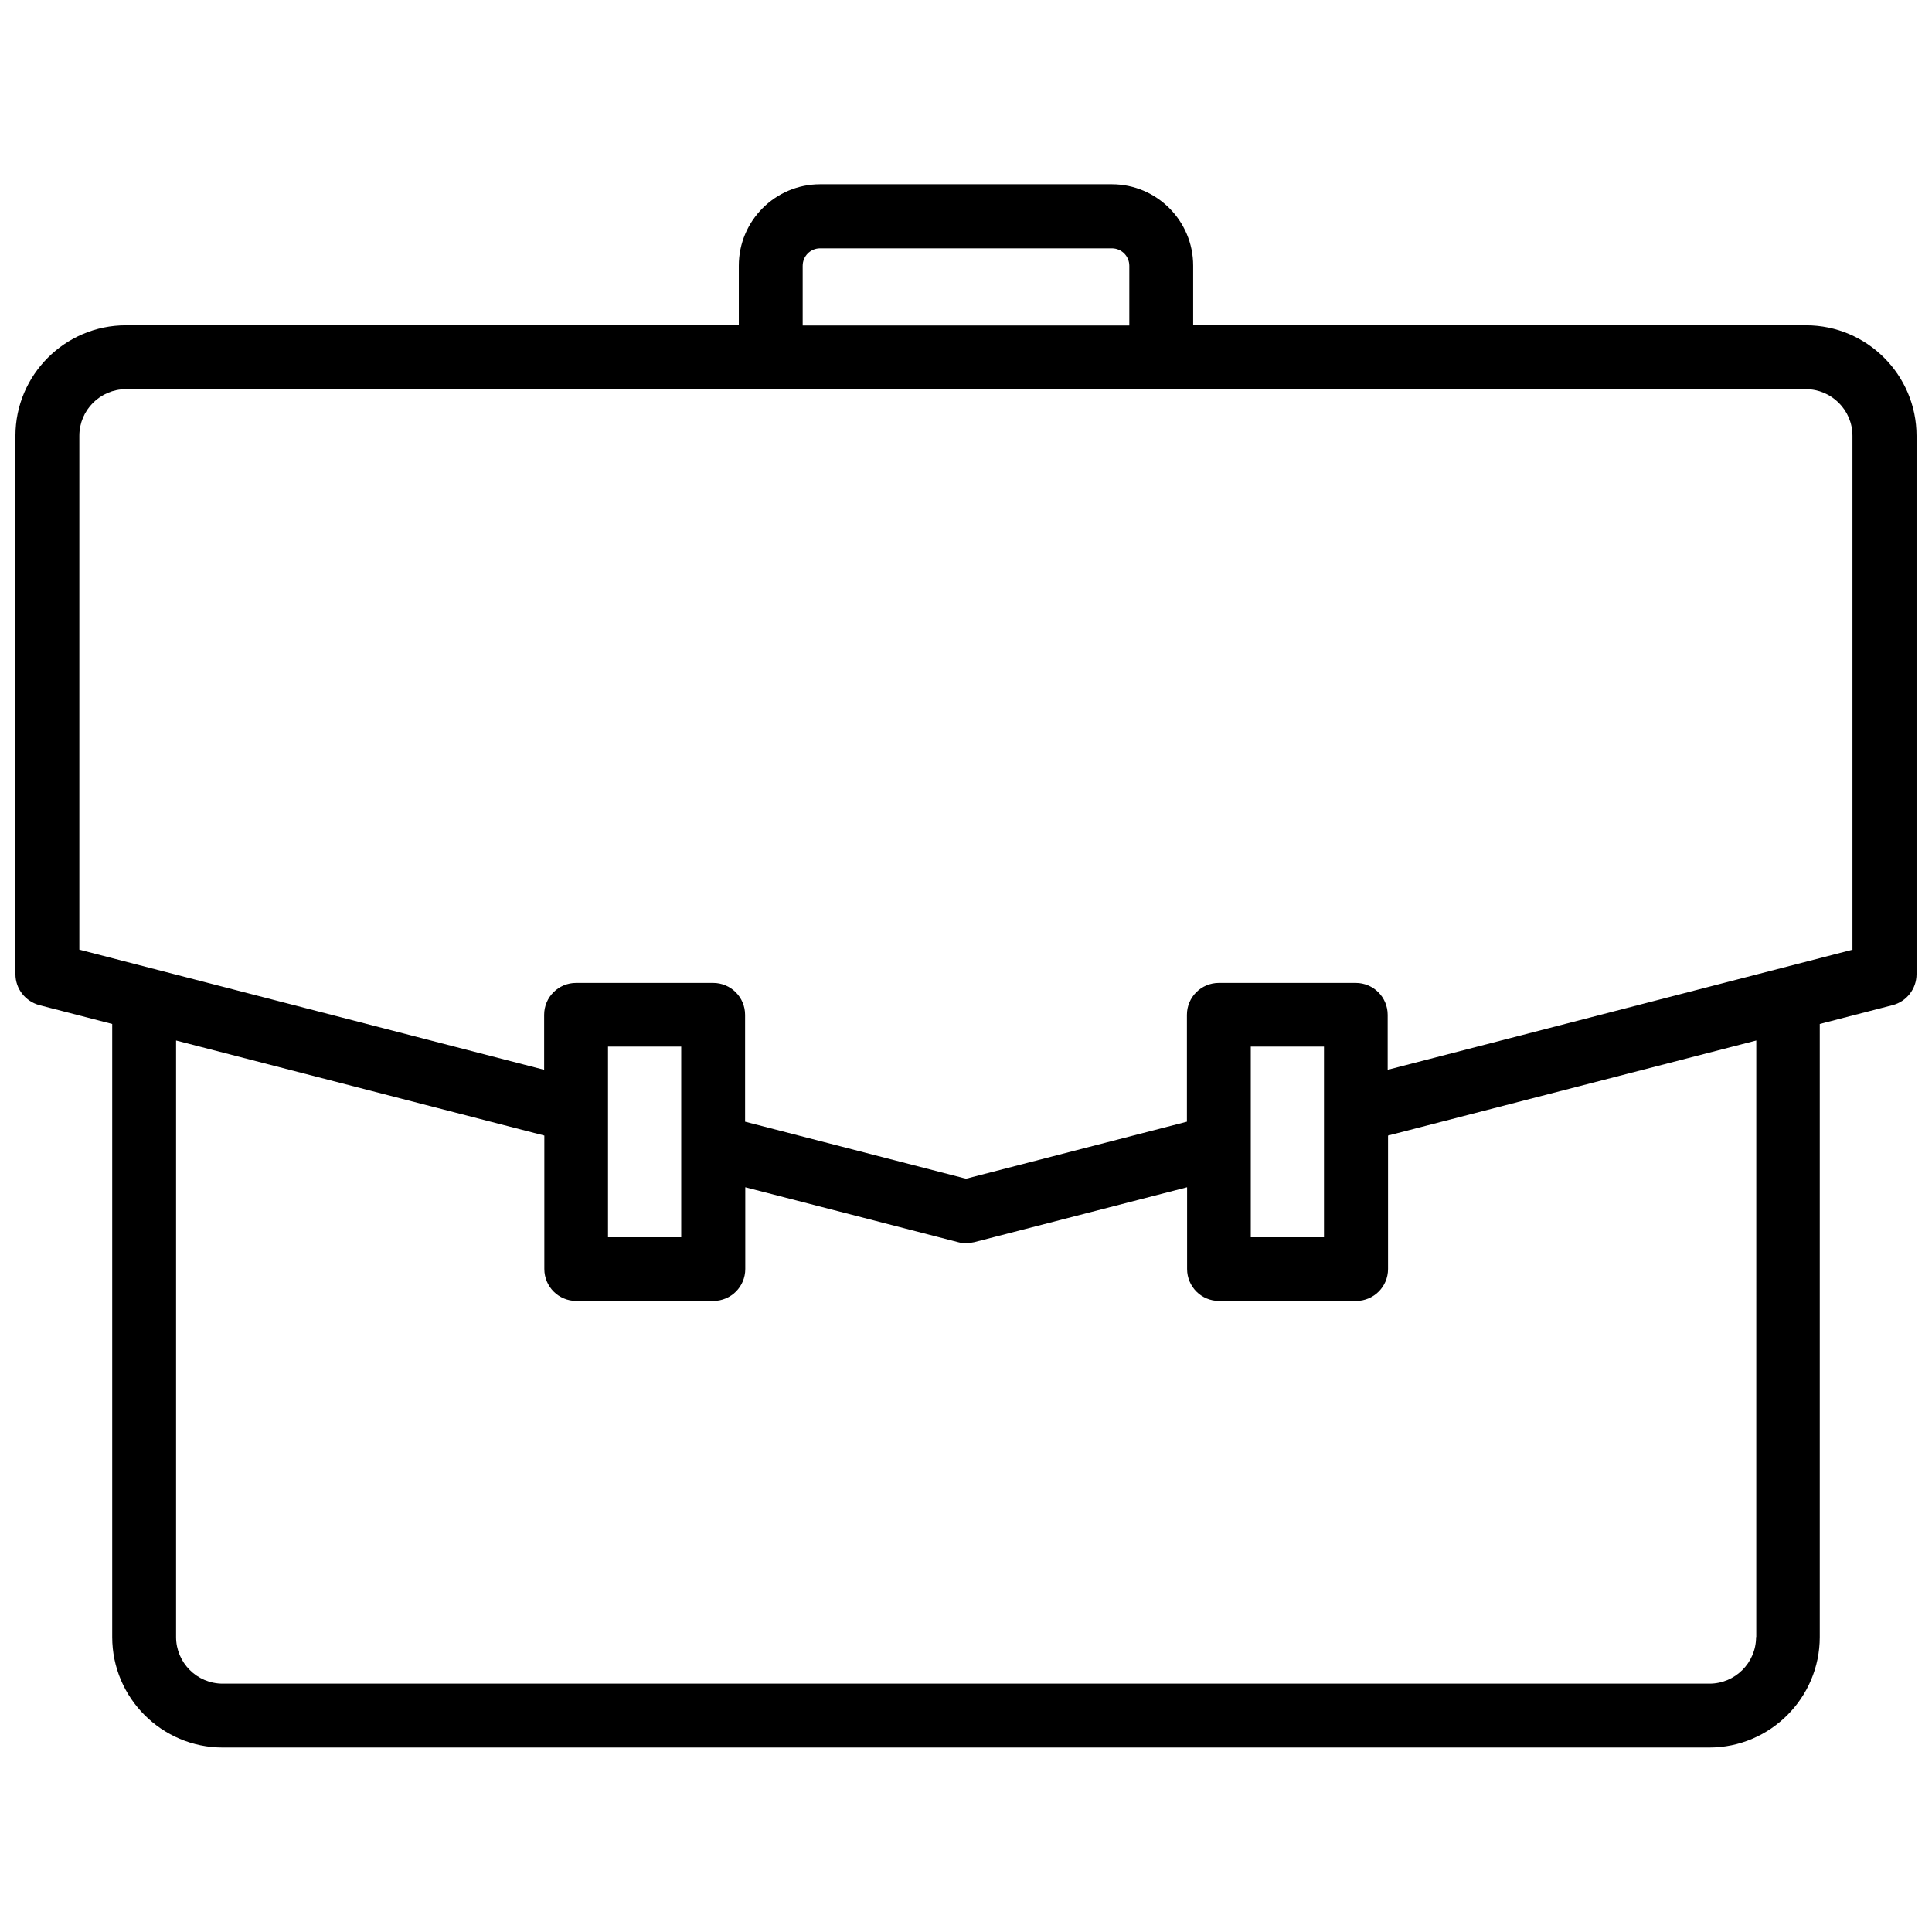 <?xml version="1.0" encoding="UTF-8"?>
<!-- Uploaded to: ICON Repo, www.iconrepo.com, Generator: ICON Repo Mixer Tools -->
<svg width="800px" height="800px" version="1.1" viewBox="144 144 512 512" xmlns="http://www.w3.org/2000/svg">
 <defs>
  <clipPath id="a">
   <path d="m148.09 192h503.81v416h-503.81z"/>
  </clipPath>
 </defs>
 <g clip-path="url(#a)">
  <path d="m622.63 230.21h-162.43v-15.82c0-11.891-9.672-21.562-21.562-21.562h-77.285c-11.891 0-21.562 9.672-21.562 21.562v15.82h-162.43c-16.121 0-29.27 13.148-29.27 29.27v142.68c0 3.879 2.621 7.203 6.348 8.211l19.297 4.988v162.48c0 16.121 13.148 29.27 29.27 29.27h393.98c16.121 0 29.27-13.148 29.27-29.27v-162.48l19.297-4.988c3.727-0.957 6.348-4.332 6.348-8.211v-142.68c0-16.121-13.148-29.27-29.27-29.27zm-265.91-15.77c0-2.57 2.066-4.637 4.637-4.637h77.285c2.57 0 4.637 2.066 4.637 4.637v15.82h-86.559zm252.66 363.4c0 6.801-5.543 12.344-12.344 12.344h-394.03c-6.801 0-12.344-5.543-12.344-12.344v-158.1l97.59 25.191v35.367c0 4.684 3.777 8.465 8.465 8.465h36.324c4.684 0 8.465-3.777 8.465-8.465v-21.664l56.426 14.559c0.707 0.203 1.41 0.25 2.117 0.25s1.41-0.102 2.117-0.25l56.426-14.559v21.664c0 4.684 3.777 8.465 8.465 8.465h36.324c4.684 0 8.465-3.777 8.465-8.465v-35.367l97.59-25.191-0.004 158.1zm-304.25-106v-50.48h19.398v50.531h-19.398zm170.34 0v-50.48h19.398v50.531h-19.398zm159.51-76.176-123.23 31.84v-14.559c0-4.684-3.777-8.465-8.465-8.465h-36.277c-4.684 0-8.465 3.777-8.465 8.465v28.312l-58.543 15.113-58.543-15.113v-28.312c0-4.684-3.777-8.465-8.465-8.465h-36.324c-4.684 0-8.465 3.777-8.465 8.465v14.559l-123.18-31.84v-136.18c0-6.801 5.543-12.344 12.344-12.344h445.21c6.801 0 12.344 5.543 12.344 12.344v136.18z"/>
 </g>
</svg>